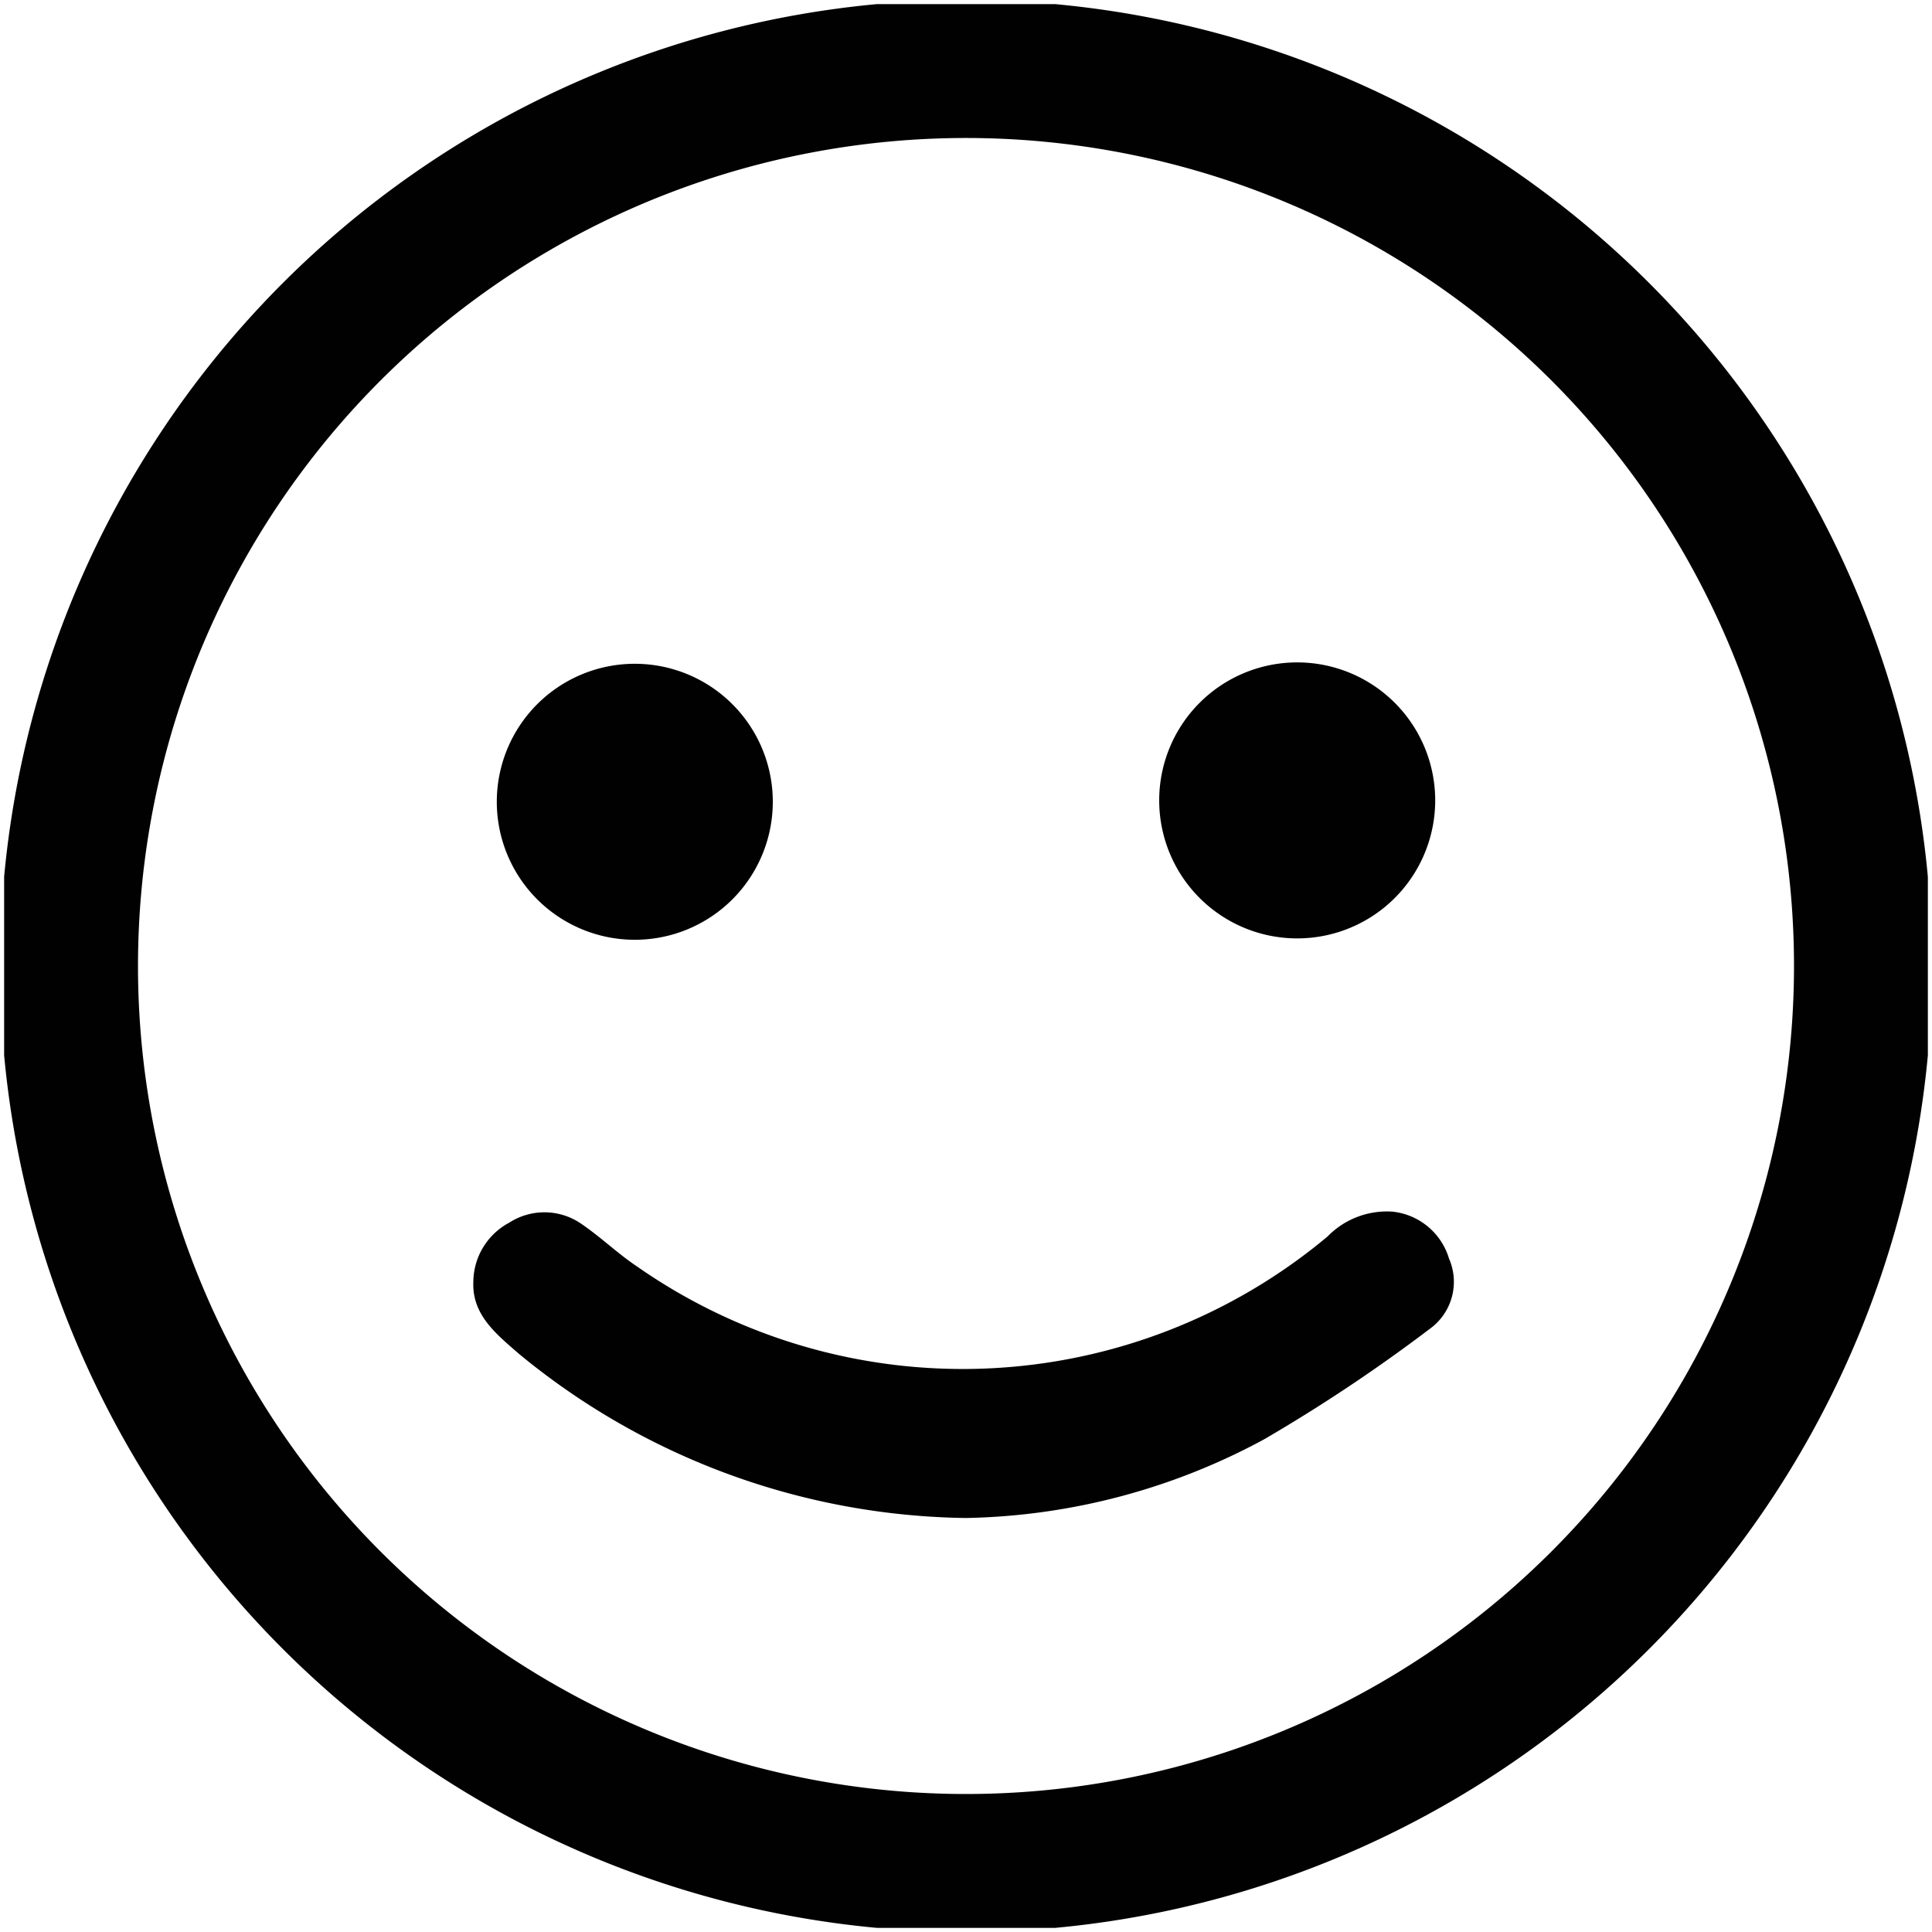 <svg id="Layer_1" data-name="Layer 1" xmlns="http://www.w3.org/2000/svg" xmlns:xlink="http://www.w3.org/1999/xlink" viewBox="0 0 14 14"><defs><style>.cls-1{fill:none;}.cls-2{clip-path:url(#clip-path);}.cls-3{fill:#010101;}</style><clipPath id="clip-path"><rect class="cls-1" x="0.03" y="0.03" width="13.94" height="13.94"/></clipPath></defs><title>emoji</title><g class="cls-2"><path class="cls-3" d="M0,7a7,7,0,1,1,7,7A7,7,0,0,1,0,7ZM13,7a6,6,0,1,0-6,6A6,6,0,0,0,13,7Z"/><path class="cls-3" d="M7,11A5.19,5.19,0,0,1,3.76,9.81c-.16-.14-.34-.28-.33-.52a.49.49,0,0,1,.26-.43.47.47,0,0,1,.51,0c.15.1.27.22.42.32a4.12,4.12,0,0,0,5-.22.6.6,0,0,1,.47-.18.48.48,0,0,1,.41.34.42.42,0,0,1-.14.51,11.91,11.91,0,0,1-1.2.8A4.71,4.71,0,0,1,7,11Z"/><path class="cls-3" d="M8.4,5.8a1,1,0,0,1,1-1,1,1,0,0,1,1,1,1,1,0,1,1-2,0Z"/><path class="cls-3" d="M5.6,5.81a1,1,0,1,1-2,0,1,1,0,0,1,1-1A1,1,0,0,1,5.6,5.81Z"/></g></svg>